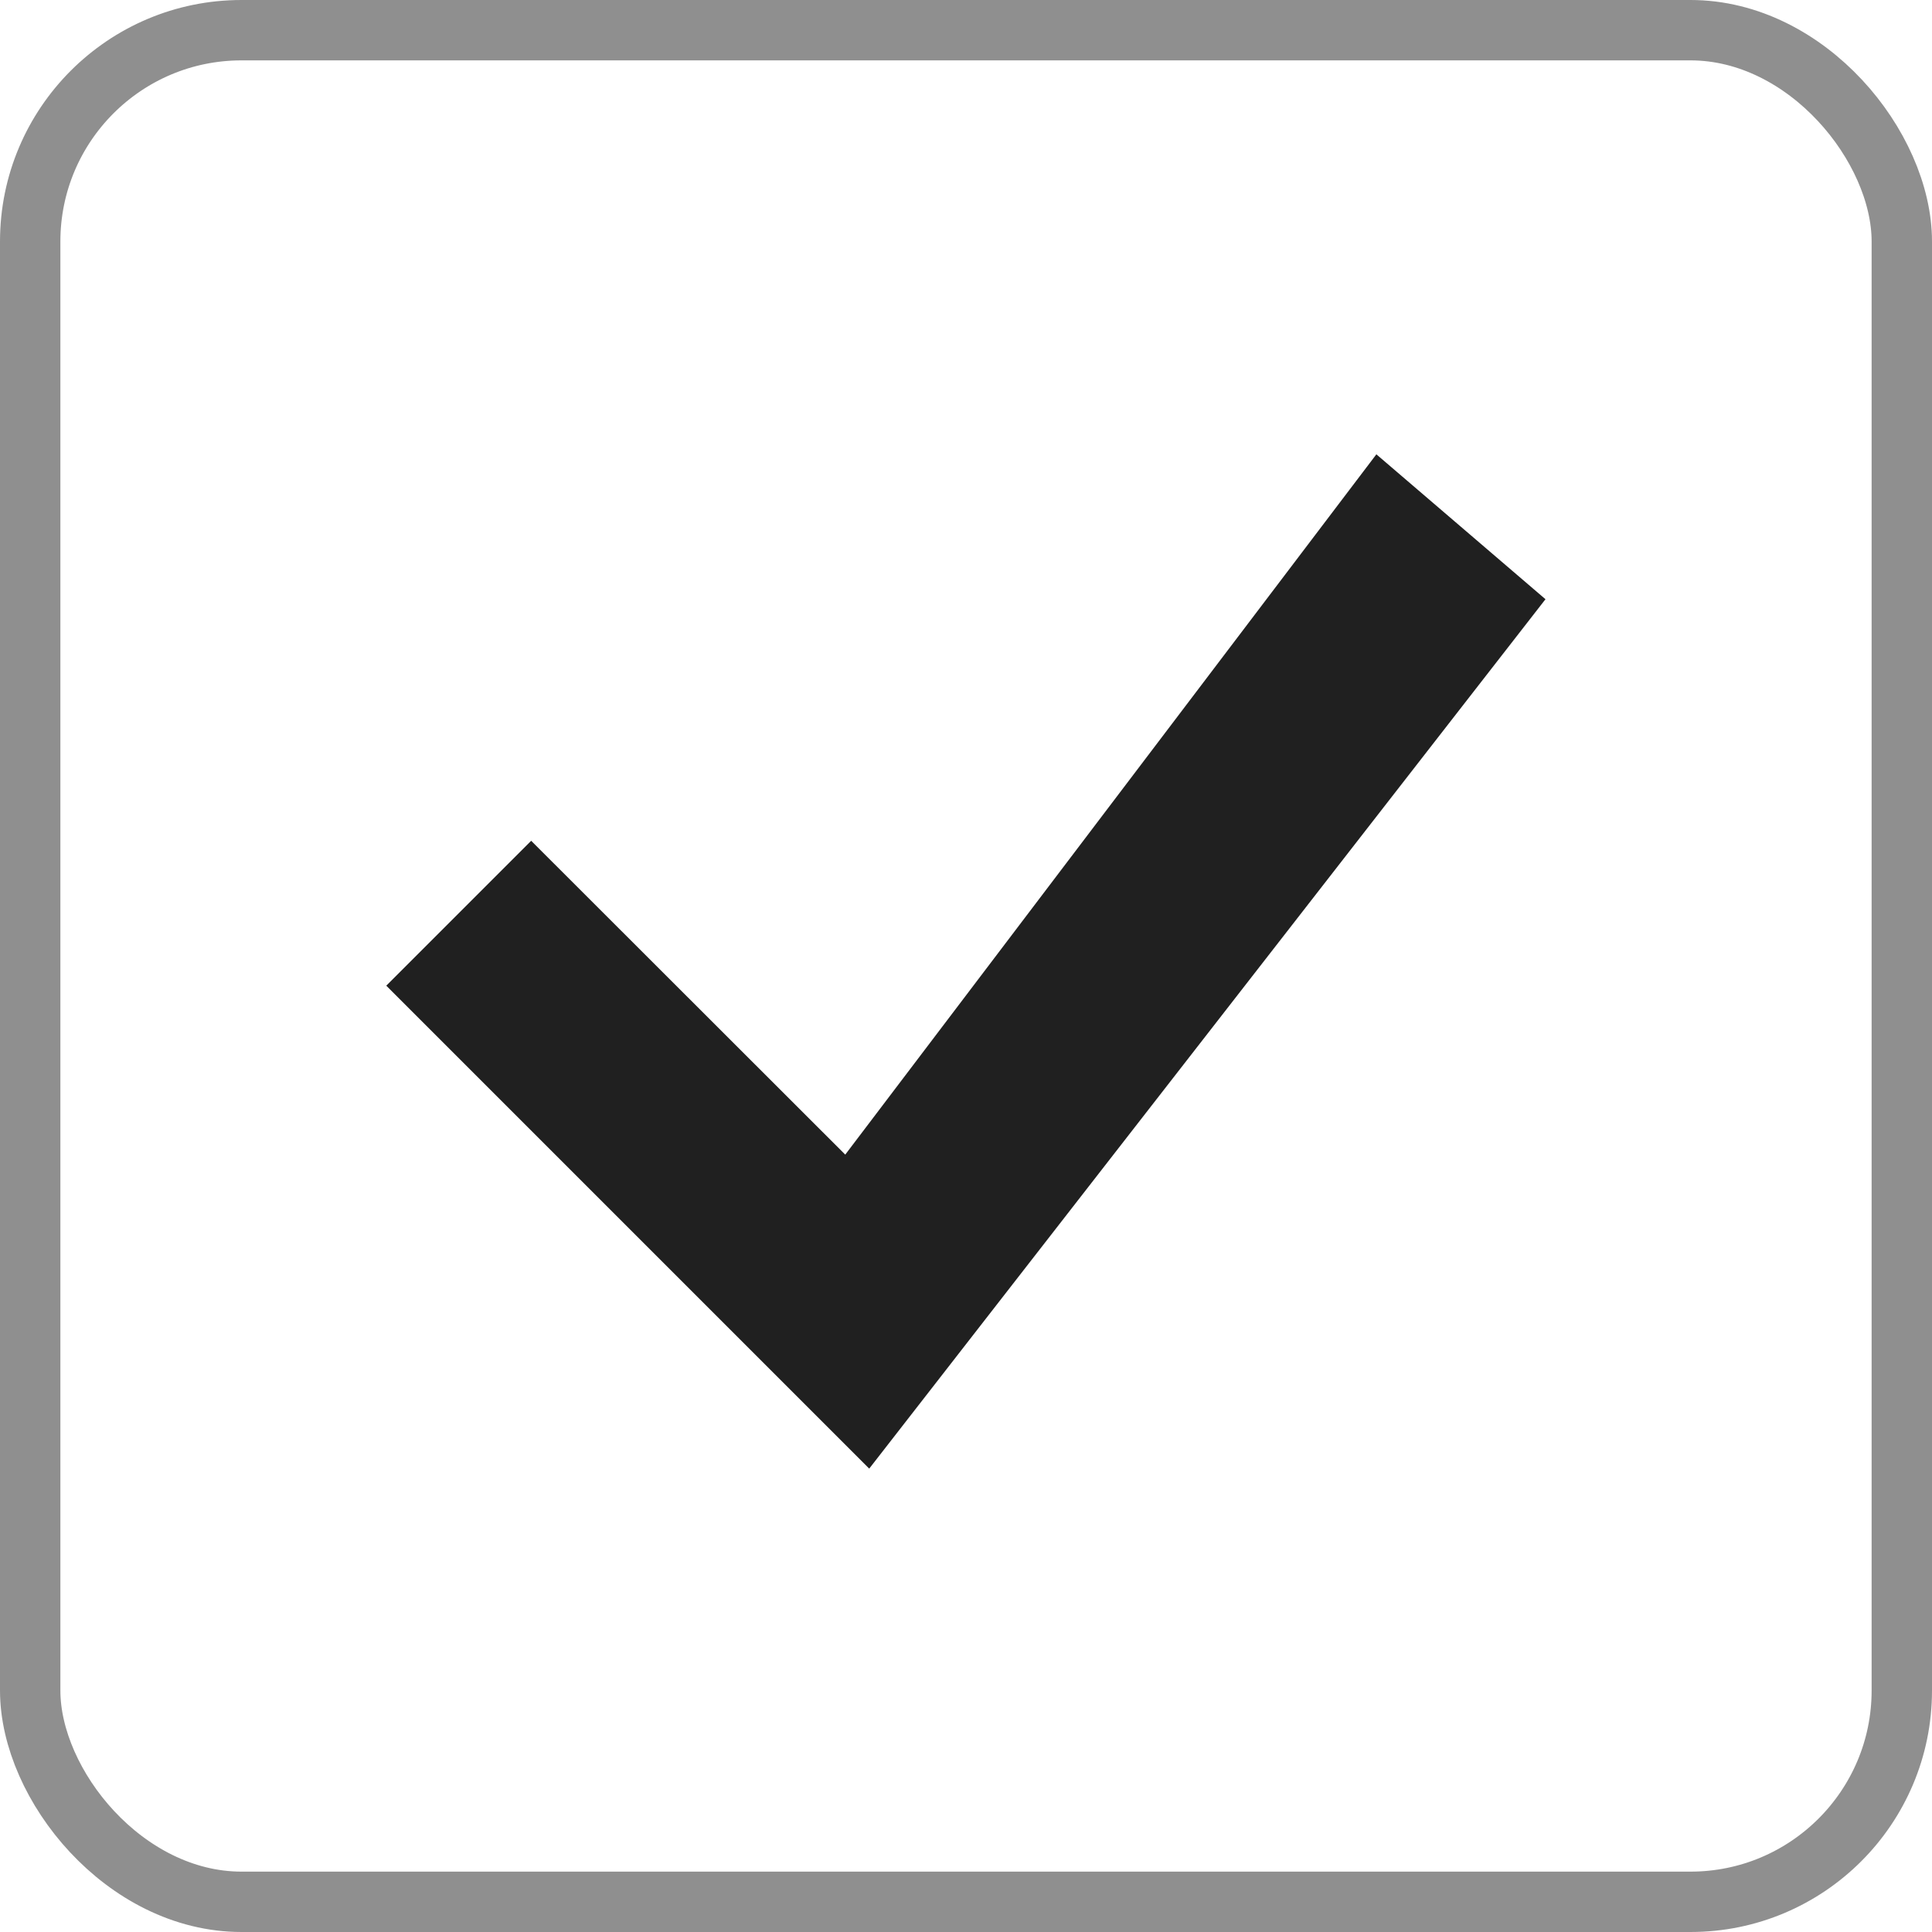 <svg width="32" height="32" viewBox="0 0 32 32" fill="none" xmlns="http://www.w3.org/2000/svg">
<g clip-path="url(#clip0_1688_1681)">
<path d="M22.797 7.525L14 19.124L8.798 13.926L6.398 16.326L14.397 24.325L25.598 9.925L22.797 7.525Z" fill="#202020"/>
</g>
<rect opacity="0.5" x="0.5" y="0.5" width="31" height="31" rx="3.5" stroke="#202020"/>
<defs>
<clipPath id="clip0_1688_1681">
<rect width="19.2" height="19.2" fill="white" transform="translate(6.398 6.4)"/>
</clipPath>
</defs>
</svg>
